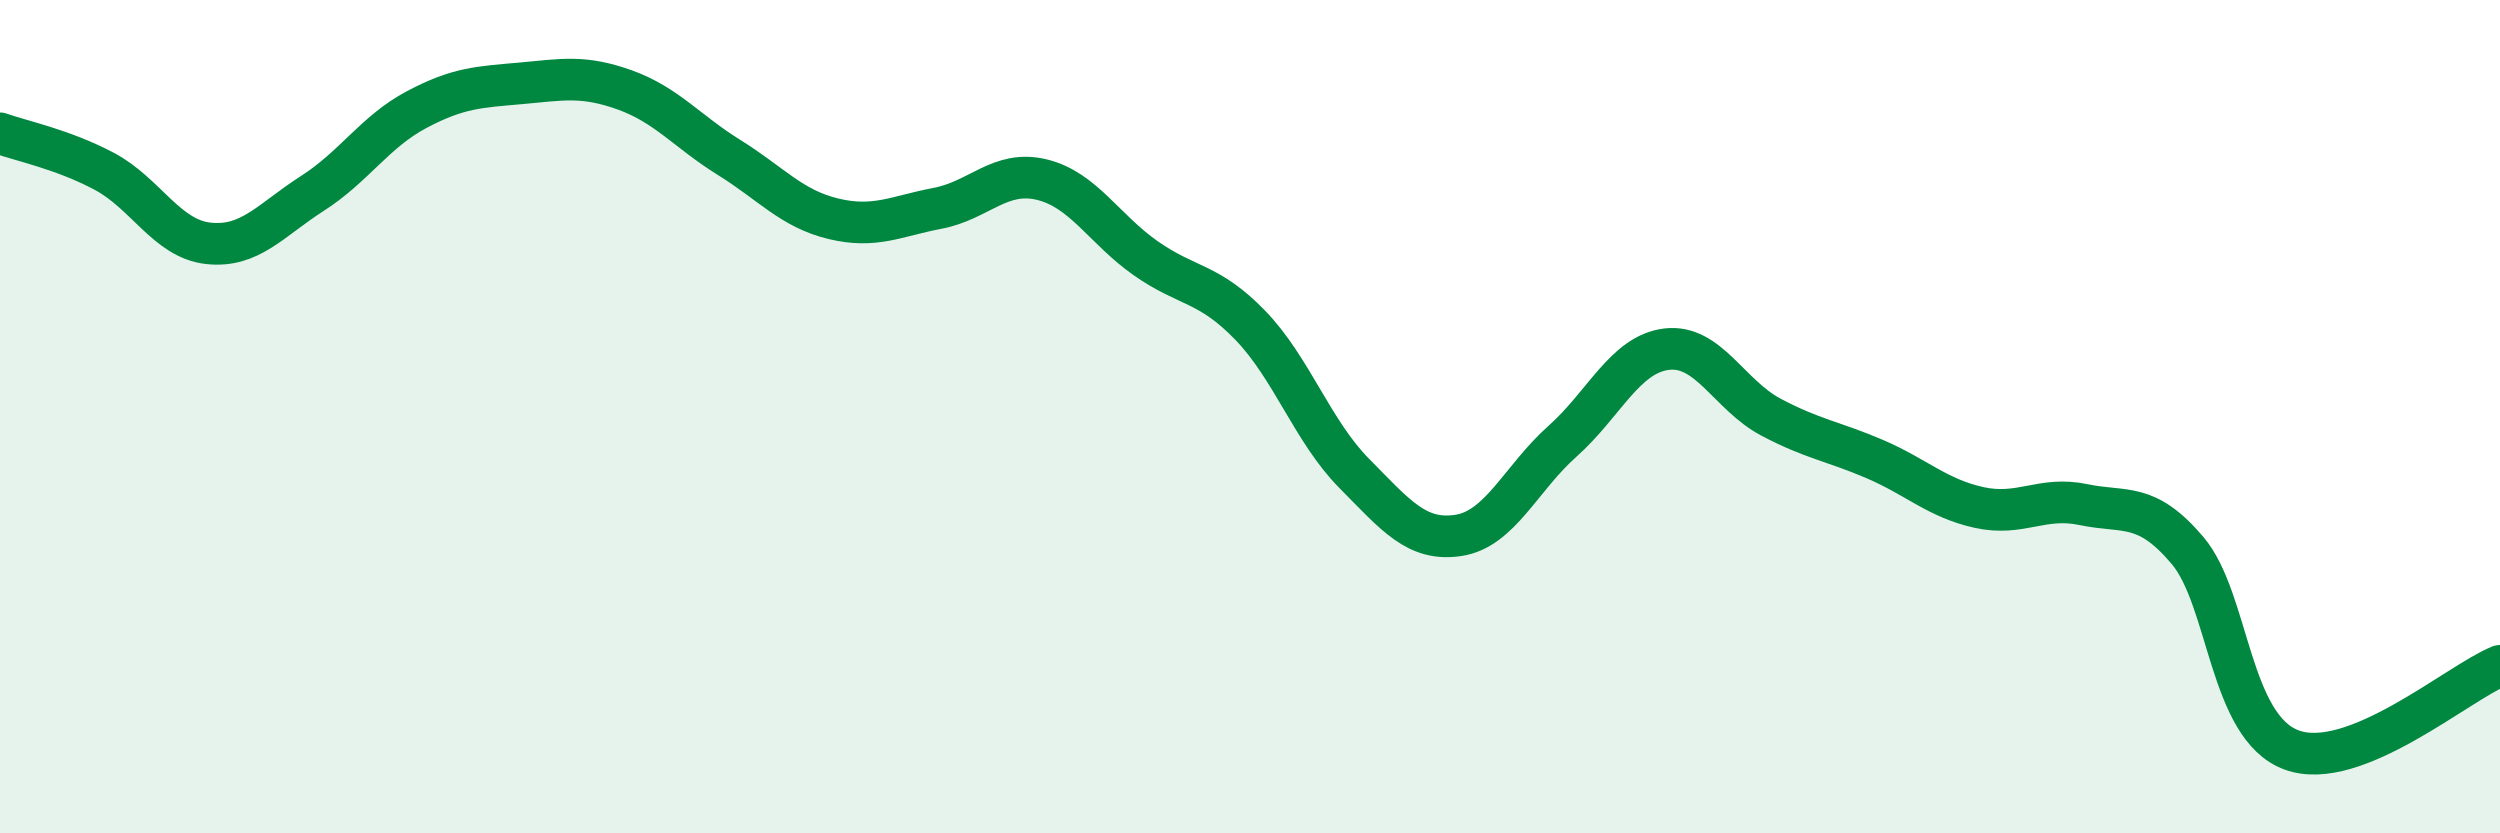 
    <svg width="60" height="20" viewBox="0 0 60 20" xmlns="http://www.w3.org/2000/svg">
      <path
        d="M 0,3.2 C 0.5,3.38 1.5,3.58 2.5,4.11 C 3.5,4.64 4,5.73 5,5.84 C 6,5.95 6.5,5.28 7.5,4.64 C 8.5,4 9,3.16 10,2.63 C 11,2.1 11.5,2.09 12.5,2 C 13.5,1.91 14,1.8 15,2.16 C 16,2.52 16.5,3.16 17.5,3.78 C 18.5,4.4 19,5.01 20,5.25 C 21,5.49 21.5,5.19 22.5,5 C 23.5,4.81 24,4.07 25,4.31 C 26,4.55 26.5,5.5 27.5,6.2 C 28.5,6.9 29,6.77 30,7.8 C 31,8.83 31.5,10.35 32.5,11.36 C 33.5,12.37 34,13 35,12.85 C 36,12.7 36.5,11.48 37.5,10.59 C 38.5,9.7 39,8.5 40,8.38 C 41,8.26 41.5,9.48 42.5,10.01 C 43.5,10.54 44,10.59 45,11.02 C 46,11.45 46.5,11.96 47.5,12.18 C 48.5,12.4 49,11.9 50,12.11 C 51,12.32 51.5,12.03 52.5,13.21 C 53.5,14.39 53.5,17.45 55,18 C 56.5,18.55 59,16.38 60,15.98L60 20L0 20Z"
        fill="#008740"
        opacity="0.1"
        stroke-linecap="round"
        stroke-linejoin="round"
      />
      <path
        d="M 0,3.2 C 0.5,3.38 1.5,3.58 2.5,4.11 C 3.5,4.64 4,5.73 5,5.84 C 6,5.95 6.5,5.28 7.5,4.64 C 8.5,4 9,3.16 10,2.63 C 11,2.1 11.5,2.09 12.5,2 C 13.5,1.91 14,1.8 15,2.16 C 16,2.52 16.5,3.16 17.5,3.78 C 18.5,4.4 19,5.01 20,5.25 C 21,5.49 21.5,5.19 22.5,5 C 23.5,4.81 24,4.07 25,4.31 C 26,4.55 26.5,5.5 27.5,6.2 C 28.5,6.9 29,6.77 30,7.8 C 31,8.83 31.5,10.35 32.5,11.36 C 33.5,12.37 34,13 35,12.85 C 36,12.7 36.5,11.48 37.5,10.59 C 38.5,9.7 39,8.5 40,8.38 C 41,8.26 41.5,9.48 42.5,10.01 C 43.5,10.54 44,10.59 45,11.02 C 46,11.45 46.5,11.96 47.5,12.18 C 48.5,12.4 49,11.9 50,12.11 C 51,12.32 51.5,12.03 52.5,13.21 C 53.5,14.39 53.5,17.45 55,18 C 56.5,18.55 59,16.38 60,15.98"
        stroke="#008740"
        stroke-width="1"
        fill="none"
        stroke-linecap="round"
        stroke-linejoin="round"
      />
    </svg>
  